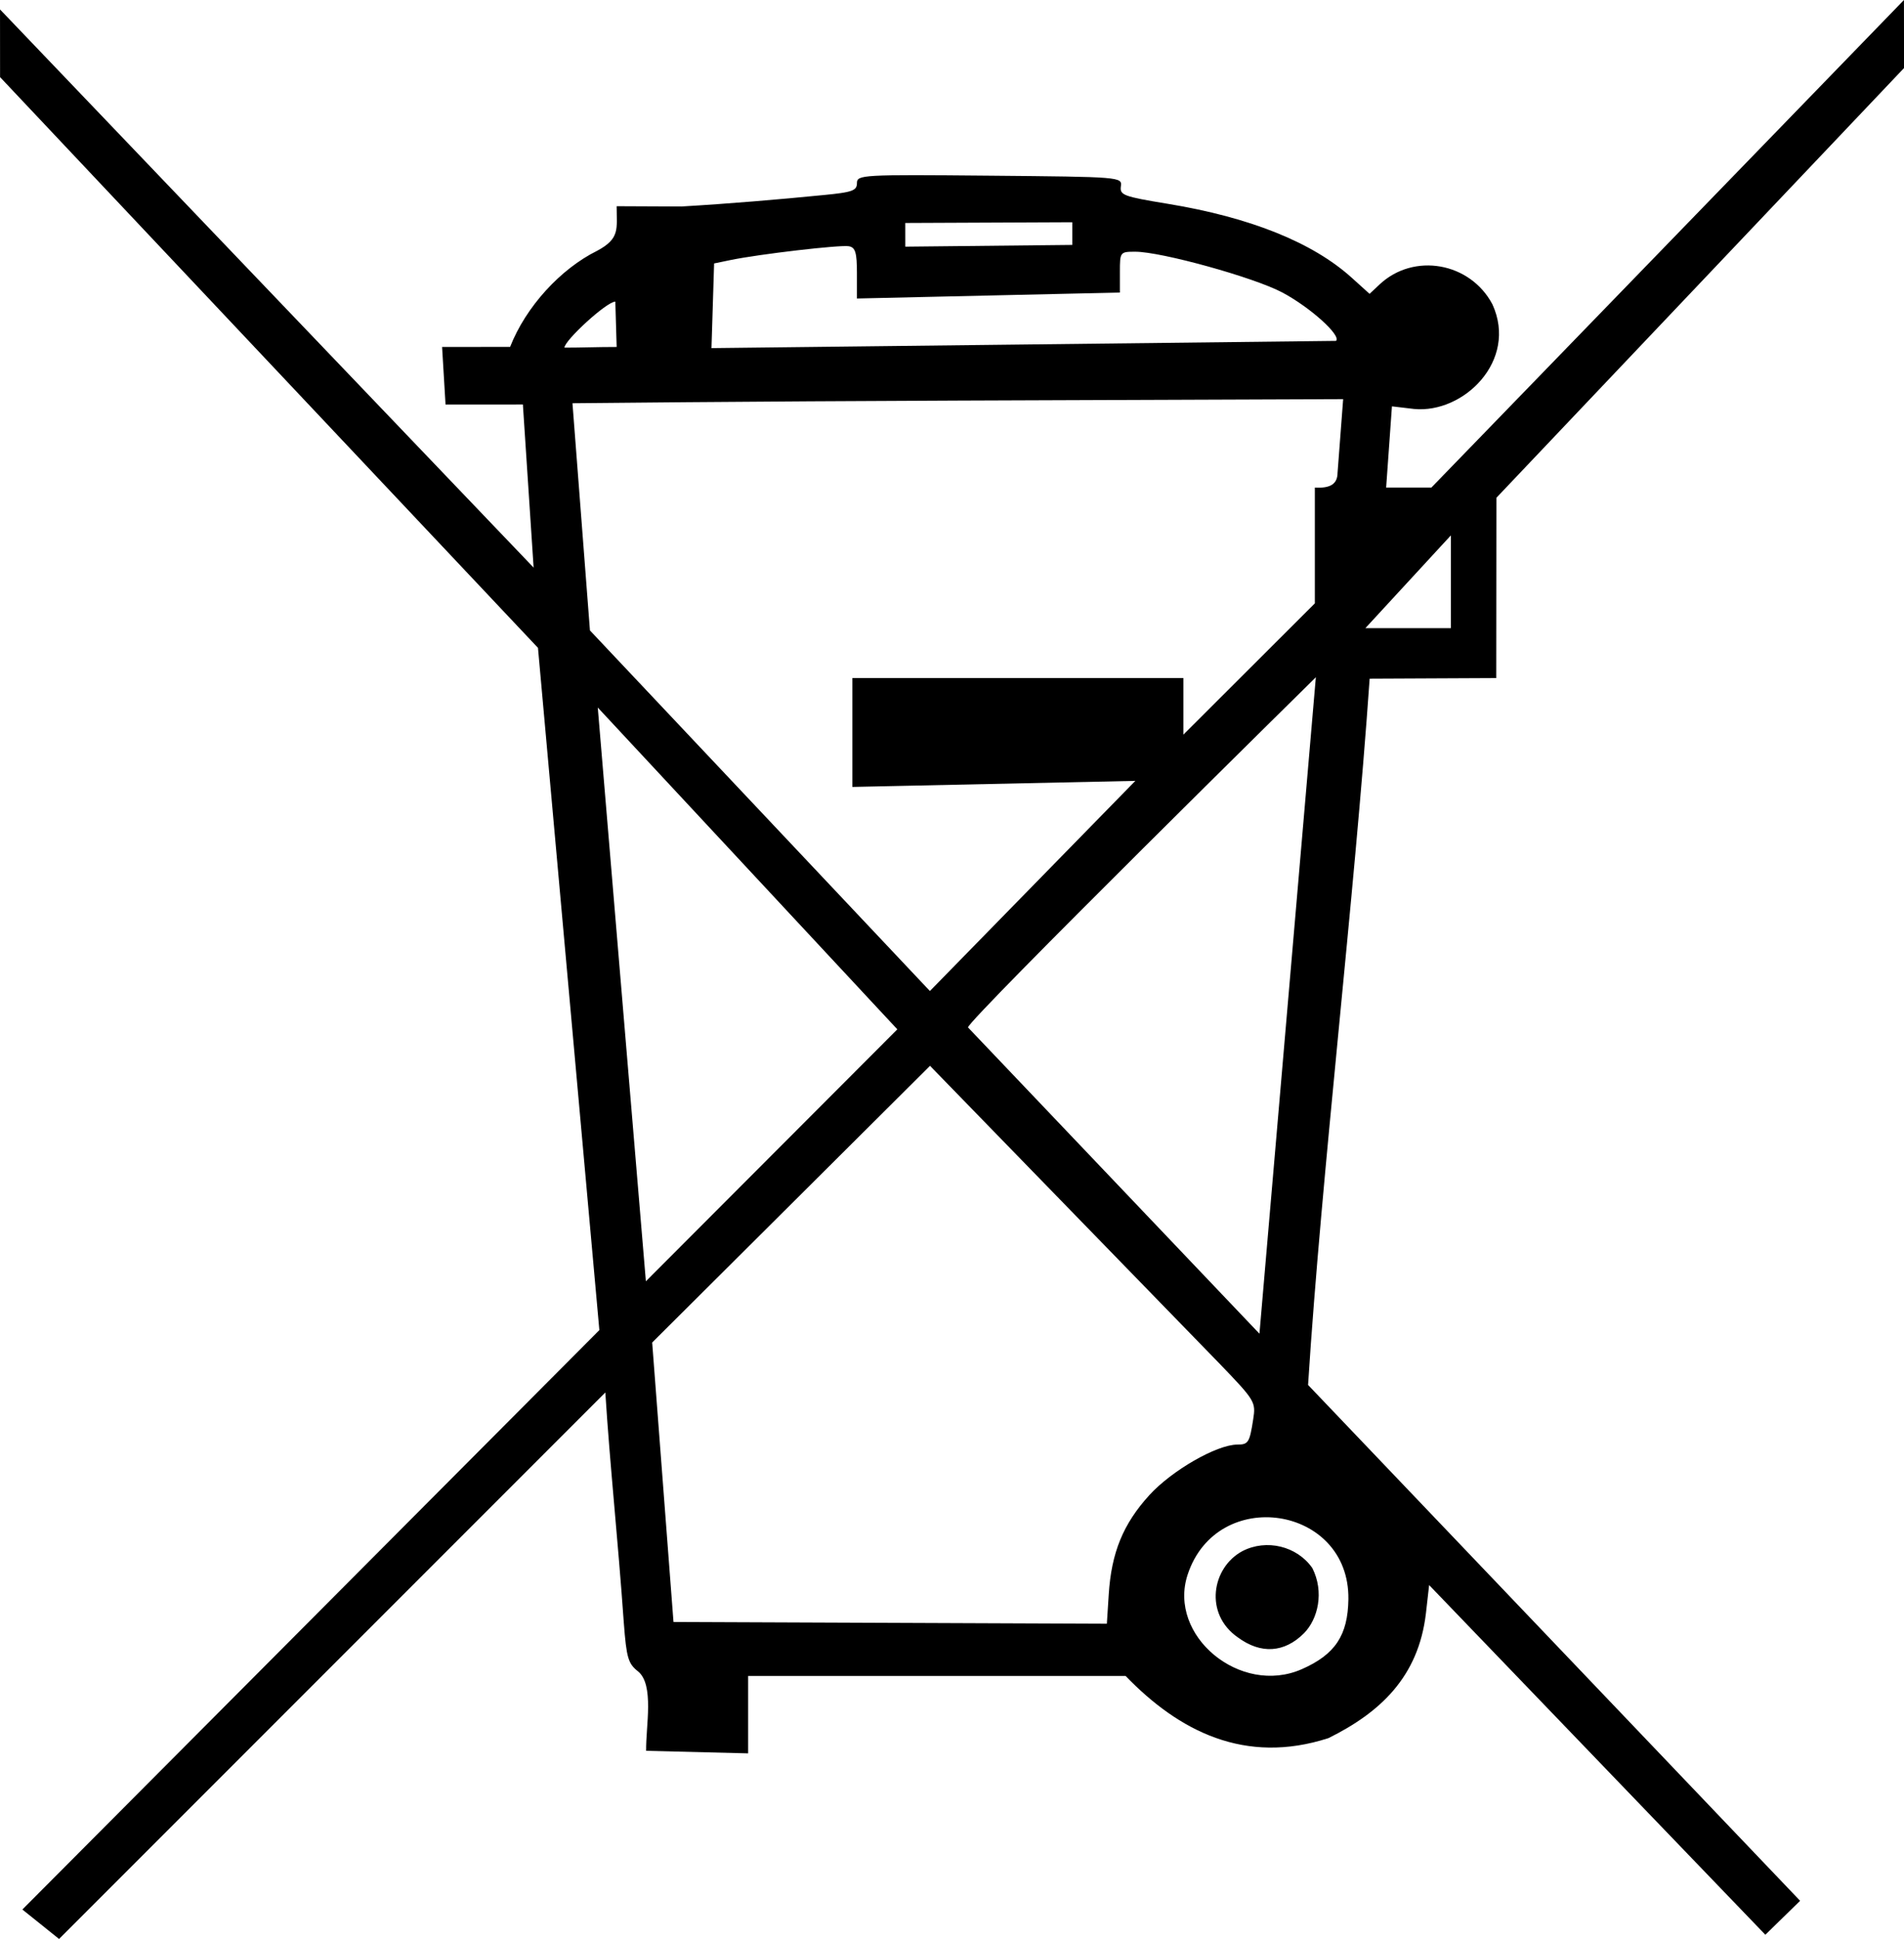 <svg xmlns="http://www.w3.org/2000/svg" viewBox="0 0 371.274 377.953"><path d="M4.363 372.21l112.51-112.94-11.97-132.99L.013 15.03.003 1.839l104.05 108.8-2.092-31.796-15.083.009-.672-11.223 13.261-.005c3.083-7.863 9.87-15.223 16.934-18.717 4.562-2.426 3.842-4.275 3.842-8.713l12.598.057c9.347-.542 18.966-1.363 27.849-2.24 5.508-.533 6.41-.858 6.41-2.312 0-1.633.897-1.684 25.86-1.457 25.688.232 25.858.246 25.606 2.088-.233 1.703.511 1.98 9.129 3.394 16.11 2.644 28.272 7.532 35.91 14.432l3.454 3.121 1.961-1.837c6.674-6.252 17.648-4.318 21.995 3.875 5.03 10.985-5.625 21.344-15.292 20.4l-4.299-.508-1.13 15.83h8.821l92.15-95.038.016 13.262-79.487 83.764-.034 35.148-24.683.116c-3.014 43.38-9.357 96.028-12.008 137.67l95.946 100.55-6.778 6.619-65.561-68.163-.629 5.544c-1.469 12.399-8.942 19.305-18.999 24.29-16.28 5.265-29.158-1.345-39.556-12.115h-73.608v15.088l-19.892-.5c-.08-4.775 1.636-12.91-1.603-15.5-1.898-1.493-2.235-2.653-2.749-9.457-1.17-16.576-2.69-30.489-3.605-44.887l-106.52 106.52zm249.49-46.85c6.494-2.856 8.984-6.597 9.08-13.638.248-18.26-25.596-22.211-31.345-4.792-3.934 11.92 10.293 23.696 22.265 18.43zm-12.485-6.2c-6.6-4.58-5.081-13.593.889-16.806 4.693-2.428 10.64-.993 13.64 3.29 2.37 4.682 1.101 9.958-1.626 12.717-3.827 3.826-8.414 4.11-12.902.8zm-25.169-8.367c.521-8.158 2.806-13.74 7.924-19.357 4.385-4.814 13.166-9.853 17.168-9.853 2.123 0 2.375-.4 3.07-4.863.542-3.471.42-3.674-6.684-11.05l-56.327-57.915-54.177 53.935 4.156 54.472 84.505.342zm40.388-178.78s-67.828 66.778-67.828 68.259l56.83 59.7zm-81.612 68.629l-58.412-62.724 9.381 111.84zm46.412-48.429l-55.173 1.18v-21.22h64.54V143.2l25.638-25.593V95.04c3.014.179 4.41-.697 4.427-2.873l1.093-14.367-75.022.281c-41.262.155-75.261.52-75.261.52l3.408 44.288 66.29 70.286zm61.528-47.852l-16.67 18.081 16.67.004zm-162.93-45.567c-1.696 0-9.922 7.584-9.922 8.972 3.503.002 6.228-.131 10.184-.131zm140.54 7.653c1.053-1.052-5.027-6.528-10.466-9.427-5.51-2.937-23.599-7.952-28.684-7.952-2.966 0-3 .045-3 3.978v3.979l-51.278 1.163v-4.937c0-3.995-.295-4.997-1.547-5.247-1.607-.322-17.498 1.526-23.099 2.686l-3.203.663-.512 16.504zm-51.434-23.125l-32.57.142.004 4.618 32.566-.34z"/></svg>